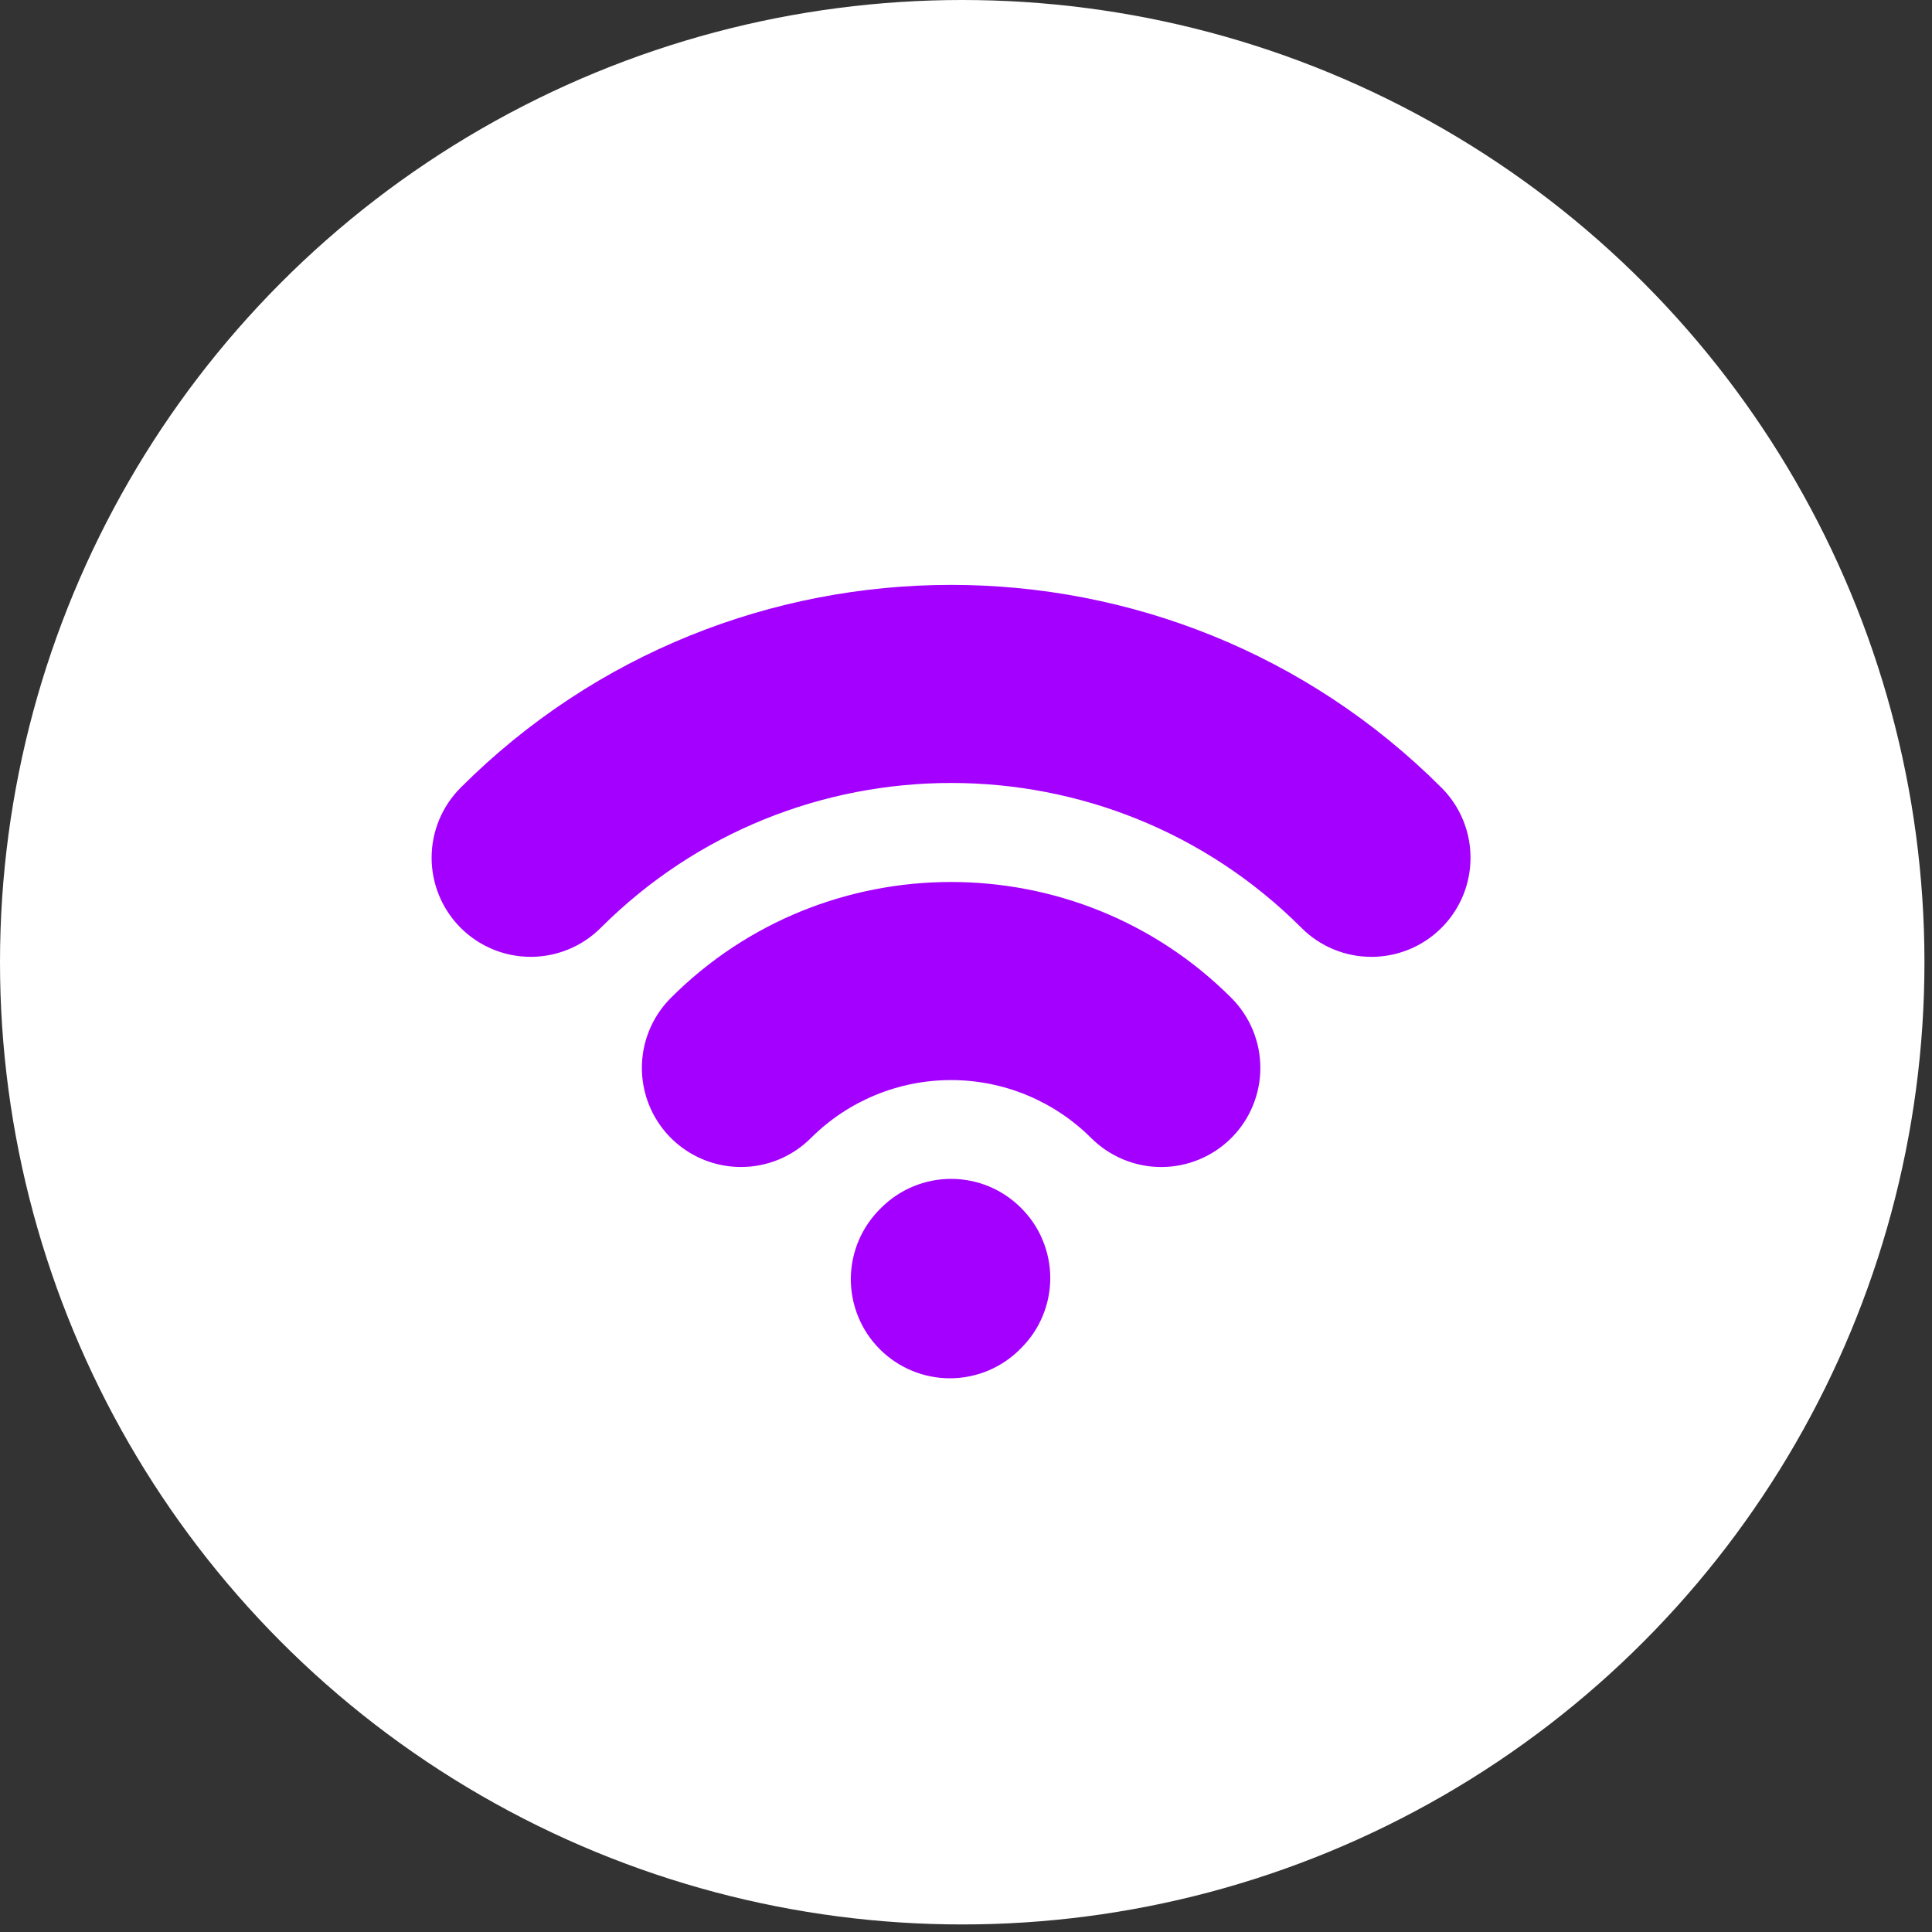 <?xml version="1.0" encoding="UTF-8"?> <svg xmlns="http://www.w3.org/2000/svg" width="65" height="65" viewBox="0 0 65 65" fill="none"><rect x="0" y="0" width="65" height="65" fill="#333333" stroke="none"/> <circle cx="32.373" cy="32.373" r="32.373" fill="white"></circle> <path d="M34.356 45.354C34.666 45.045 34.913 44.678 35.08 44.274C35.248 43.87 35.335 43.436 35.335 42.999C35.335 42.561 35.248 42.128 35.08 41.724C34.913 41.319 34.666 40.952 34.356 40.644C34.048 40.333 33.681 40.086 33.276 39.917C32.872 39.749 32.438 39.662 32 39.662C31.562 39.661 31.129 39.748 30.724 39.916C30.319 40.084 29.952 40.33 29.643 40.64C29.325 40.948 29.071 41.316 28.896 41.722C28.721 42.129 28.629 42.566 28.625 43.009C28.622 43.452 28.706 43.89 28.874 44.3C29.041 44.71 29.289 45.082 29.602 45.395C29.915 45.708 30.287 45.955 30.697 46.123C31.106 46.291 31.545 46.375 31.988 46.371C32.43 46.367 32.868 46.275 33.274 46.101C33.681 45.926 34.049 45.672 34.356 45.354ZM46.141 32.192C45.703 32.193 45.27 32.107 44.865 31.939C44.461 31.772 44.094 31.526 43.785 31.215C37.286 24.717 26.713 24.719 20.213 31.215C19.588 31.84 18.74 32.192 17.855 32.192C16.971 32.192 16.123 31.84 15.498 31.215C14.873 30.59 14.521 29.742 14.521 28.858C14.521 27.974 14.873 27.125 15.498 26.5C24.596 17.404 39.4 17.404 48.496 26.5C48.963 26.966 49.281 27.56 49.41 28.207C49.538 28.853 49.473 29.524 49.221 30.133C48.969 30.742 48.541 31.263 47.993 31.63C47.445 31.996 46.801 32.192 46.141 32.192ZM24.928 39.262C24.269 39.262 23.625 39.066 23.076 38.7C22.528 38.334 22.101 37.813 21.849 37.204C21.597 36.595 21.531 35.925 21.659 35.279C21.788 34.632 22.105 34.038 22.571 33.572C27.768 28.374 36.228 28.374 41.426 33.572C42.052 34.197 42.403 35.045 42.403 35.929C42.403 36.814 42.052 37.662 41.426 38.287C40.801 38.912 39.953 39.263 39.069 39.263C38.185 39.263 37.337 38.912 36.711 38.287C35.46 37.039 33.765 36.338 31.997 36.338C30.23 36.338 28.534 37.039 27.283 38.287C26.974 38.597 26.607 38.842 26.203 39.01C25.799 39.177 25.365 39.263 24.928 39.262Z" fill="#A400FF"></path> </svg> 